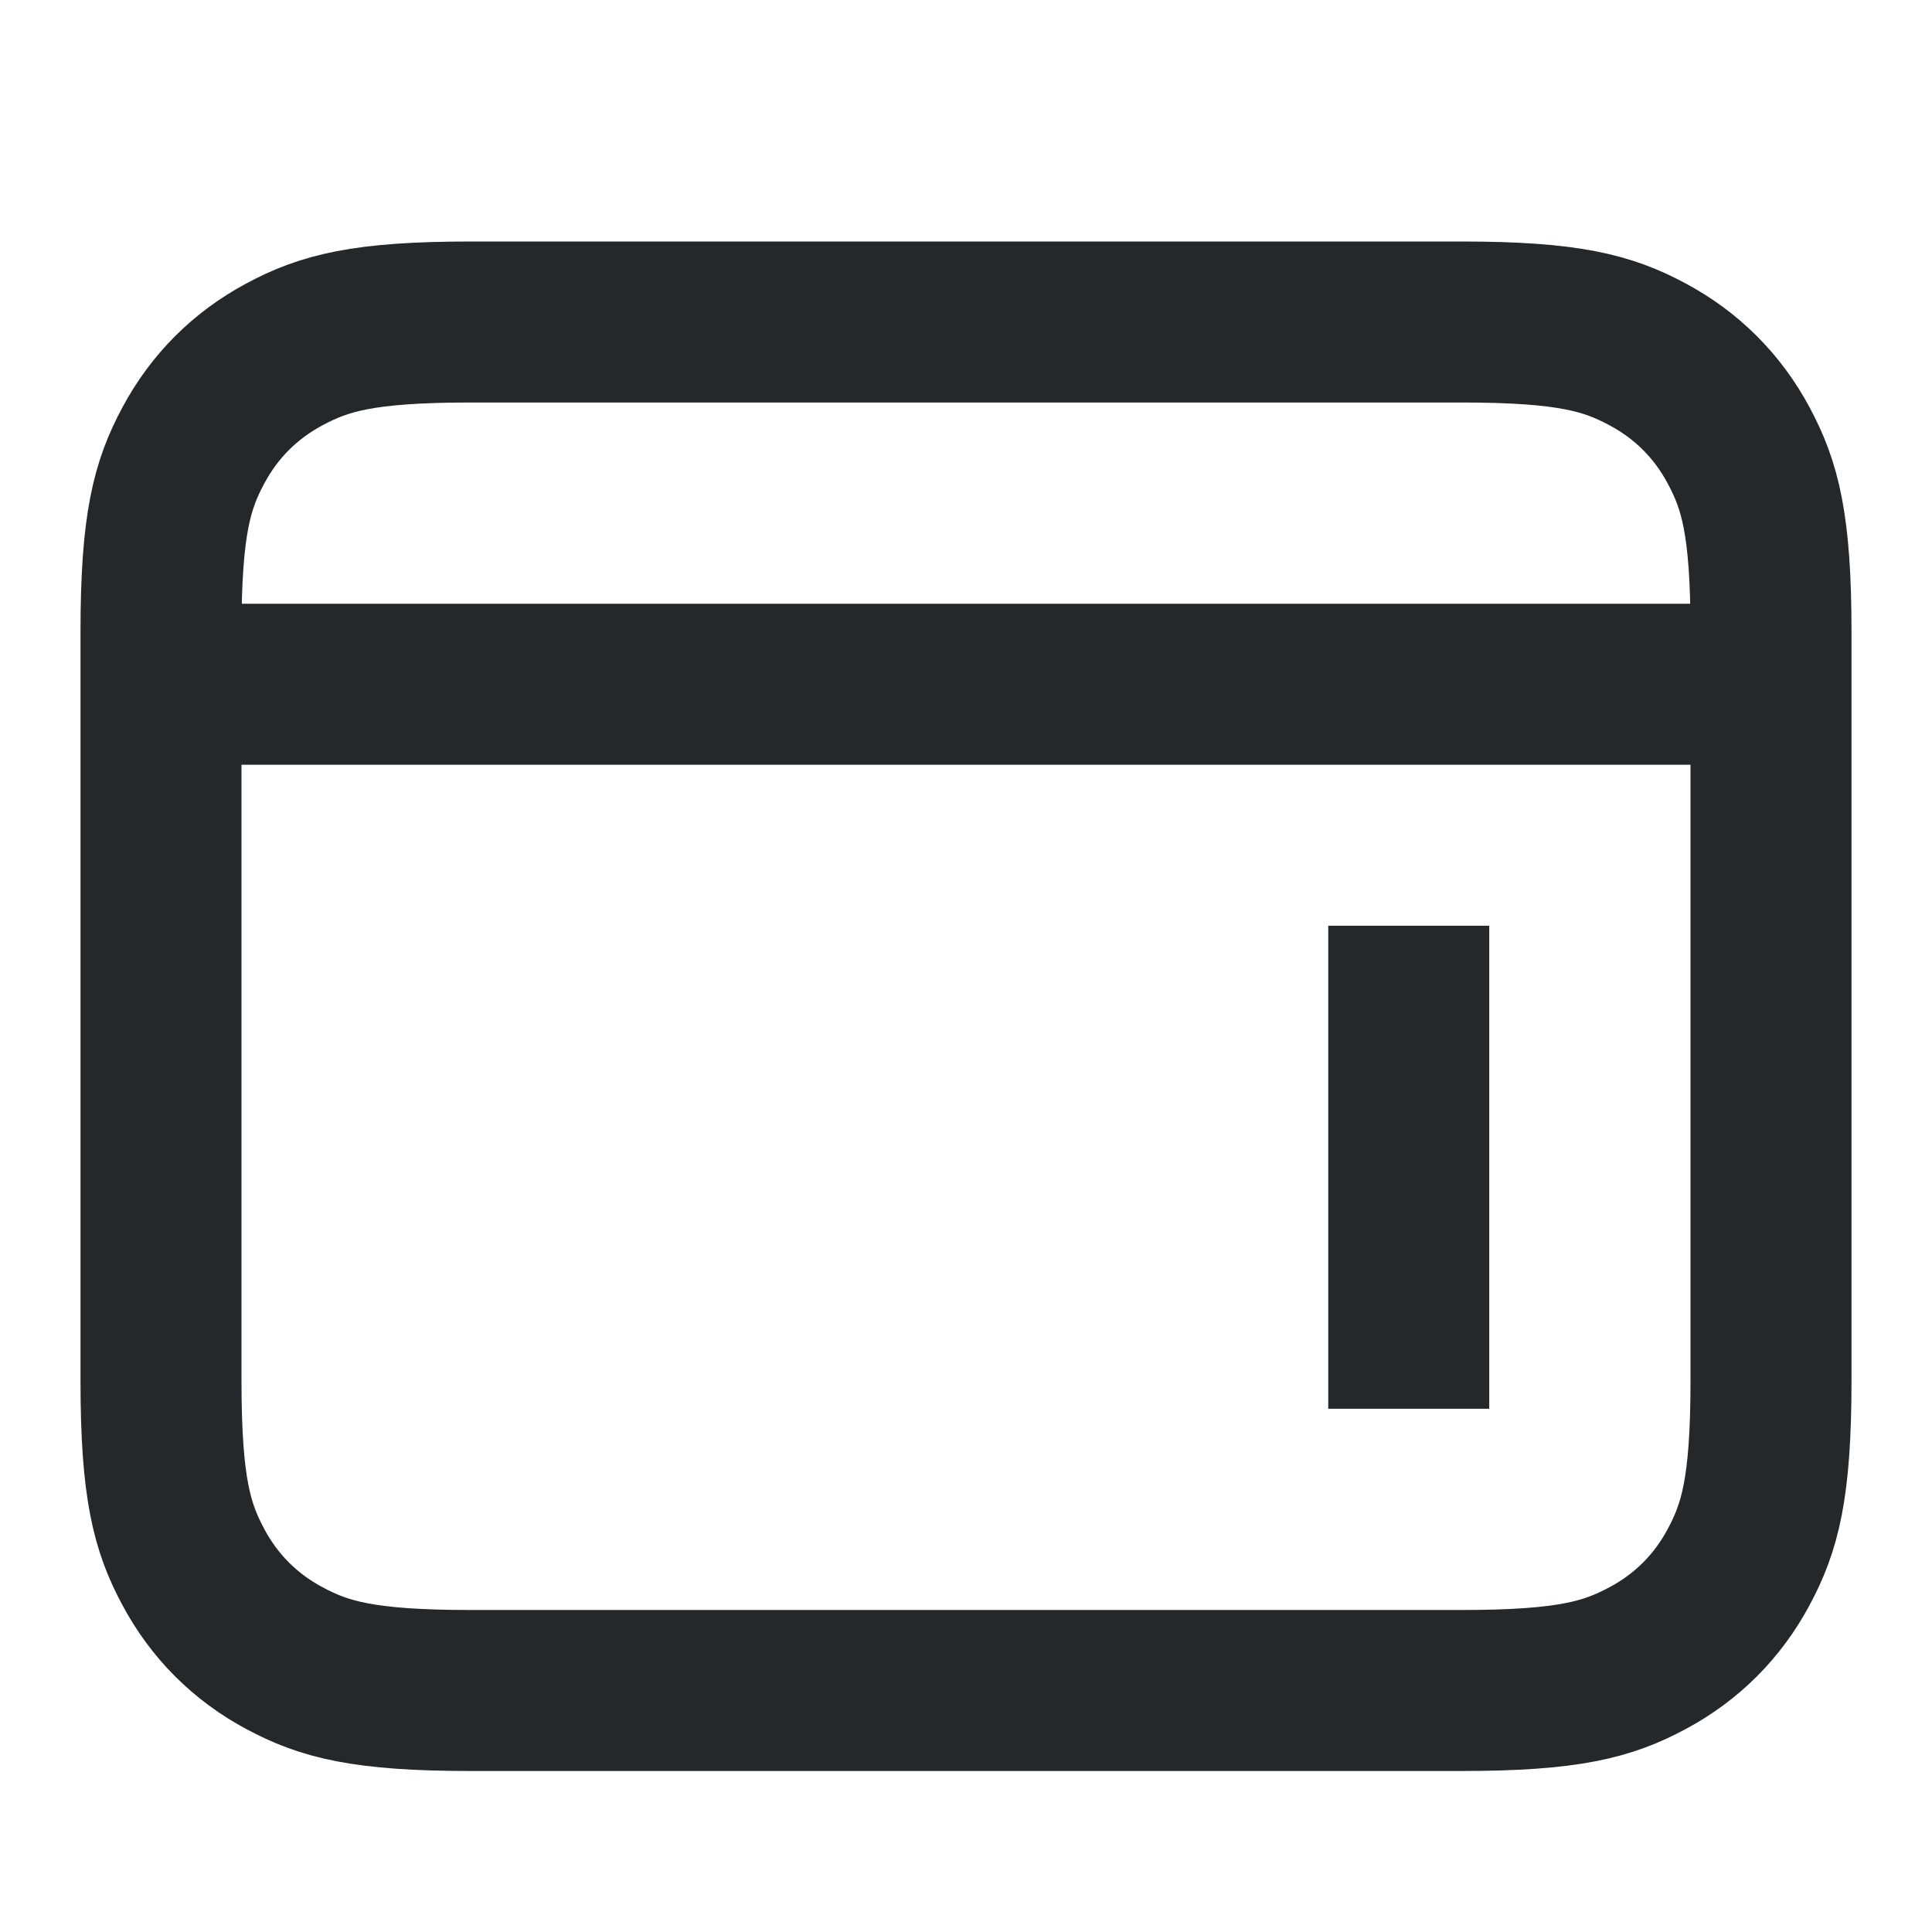<?xml version="1.0" encoding="UTF-8"?>
<svg width="24px" height="24px" viewBox="0 0 24 24" version="1.1" xmlns="http://www.w3.org/2000/svg" xmlns:xlink="http://www.w3.org/1999/xlink">
    <title>ic_wallet</title>
    <g id="页面-1" stroke="none" stroke-width="1" fill="none" fill-rule="evenodd">
        <g id="规范" transform="translate(-518, -5368)" stroke="#24282A" stroke-width="2">
            <g id="编组-5备份-2" transform="translate(491, 5121)">
                <g id="编组-8备份" transform="translate(12, 227)">
                    <g id="ic-40/android备份-99" transform="translate(15, 20)">
                        <g id="ic_wallet" transform="translate(2, 4)">
                            <path d="M3.846,0 L16.154,0 C17.491,0 17.976,0.139 18.465,0.401 C18.954,0.662 19.338,1.046 19.599,1.535 C19.861,2.024 20,2.509 20,3.846 L20,13.154 C20,14.491 19.861,14.976 19.599,15.465 C19.338,15.954 18.954,16.338 18.465,16.599 C17.976,16.861 17.491,17 16.154,17 L3.846,17 C2.509,17 2.024,16.861 1.535,16.599 C1.046,16.338 0.662,15.954 0.401,15.465 C0.139,14.976 0,14.491 0,13.154 L0,3.846 C0,2.509 0.139,2.024 0.401,1.535 C0.662,1.046 1.046,0.662 1.535,0.401 C2.024,0.139 2.509,0 3.846,0 Z" id="矩形"></path>
                            <line x1="15.5" y1="7.5" x2="15.5" y2="13.5" id="路径-2"></line>
                            <line x1="0.714" y1="4.5" x2="20" y2="4.5" id="路径"></line>
                        </g>
                    </g>
                </g>
            </g>
        </g>
    </g>
</svg>